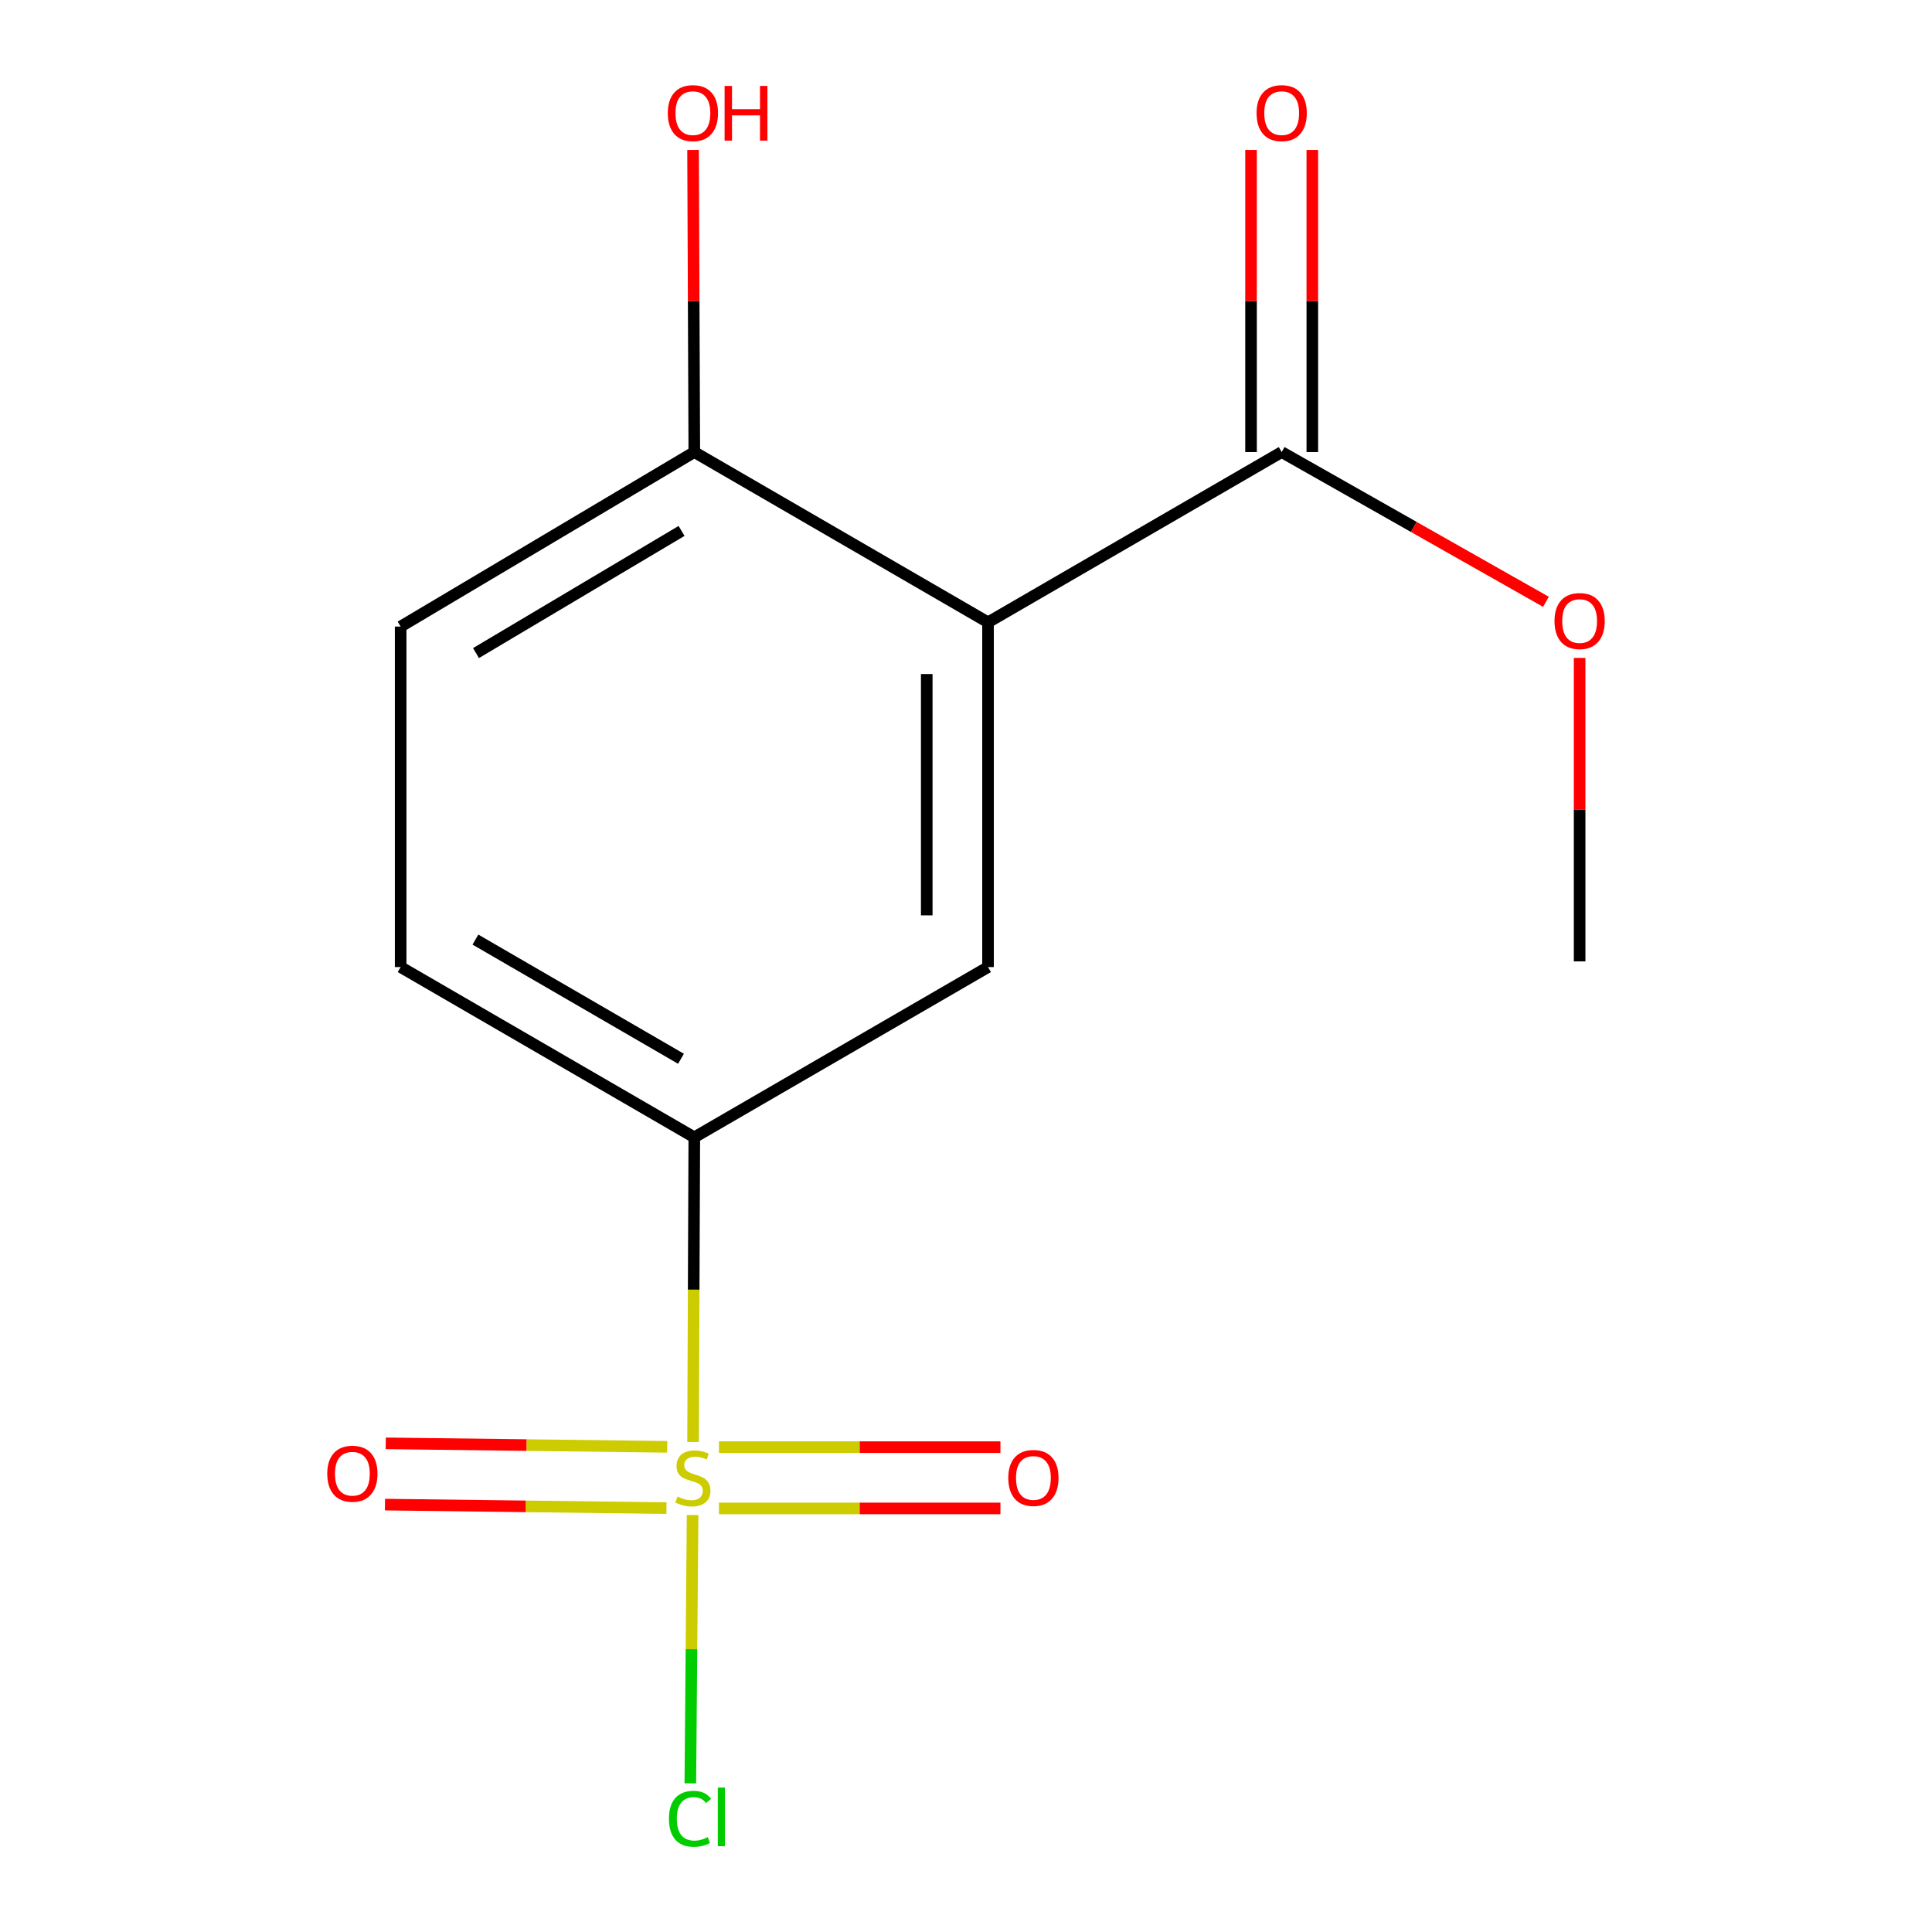 <?xml version='1.0' encoding='iso-8859-1'?>
<svg version='1.1' baseProfile='full'
              xmlns='http://www.w3.org/2000/svg'
                      xmlns:rdkit='http://www.rdkit.org/xml'
                      xmlns:xlink='http://www.w3.org/1999/xlink'
                  xml:space='preserve'
width='1000px' height='1000px' viewBox='0 0 1000 1000'>
<!-- END OF HEADER -->
<rect style='opacity:1.0;fill:#FFFFFF;stroke:none' width='1000' height='1000' x='0' y='0'> </rect>
<path class='bond-1' d='M 358.724,746.374 L 359.047,667.525' style='fill:none;fill-rule:evenodd;stroke:#CCCC00;stroke-width:6px;stroke-linecap:butt;stroke-linejoin:miter;stroke-opacity:1' />
<path class='bond-1' d='M 359.047,667.525 L 359.37,588.676' style='fill:none;fill-rule:evenodd;stroke:#000000;stroke-width:6px;stroke-linecap:butt;stroke-linejoin:miter;stroke-opacity:1' />
<path class='bond-5' d='M 372.134,780.758 L 444.977,780.758' style='fill:none;fill-rule:evenodd;stroke:#CCCC00;stroke-width:6px;stroke-linecap:butt;stroke-linejoin:miter;stroke-opacity:1' />
<path class='bond-5' d='M 444.977,780.758 L 517.82,780.758' style='fill:none;fill-rule:evenodd;stroke:#FF0000;stroke-width:6px;stroke-linecap:butt;stroke-linejoin:miter;stroke-opacity:1' />
<path class='bond-5' d='M 372.134,749.041 L 444.977,749.041' style='fill:none;fill-rule:evenodd;stroke:#CCCC00;stroke-width:6px;stroke-linecap:butt;stroke-linejoin:miter;stroke-opacity:1' />
<path class='bond-5' d='M 444.977,749.041 L 517.82,749.041' style='fill:none;fill-rule:evenodd;stroke:#FF0000;stroke-width:6px;stroke-linecap:butt;stroke-linejoin:miter;stroke-opacity:1' />
<path class='bond-6' d='M 345.357,748.875 L 272.506,747.972' style='fill:none;fill-rule:evenodd;stroke:#CCCC00;stroke-width:6px;stroke-linecap:butt;stroke-linejoin:miter;stroke-opacity:1' />
<path class='bond-6' d='M 272.506,747.972 L 199.655,747.069' style='fill:none;fill-rule:evenodd;stroke:#FF0000;stroke-width:6px;stroke-linecap:butt;stroke-linejoin:miter;stroke-opacity:1' />
<path class='bond-6' d='M 344.964,780.59 L 272.113,779.687' style='fill:none;fill-rule:evenodd;stroke:#CCCC00;stroke-width:6px;stroke-linecap:butt;stroke-linejoin:miter;stroke-opacity:1' />
<path class='bond-6' d='M 272.113,779.687 L 199.262,778.784' style='fill:none;fill-rule:evenodd;stroke:#FF0000;stroke-width:6px;stroke-linecap:butt;stroke-linejoin:miter;stroke-opacity:1' />
<path class='bond-7' d='M 358.485,784.168 L 357.899,853.61' style='fill:none;fill-rule:evenodd;stroke:#CCCC00;stroke-width:6px;stroke-linecap:butt;stroke-linejoin:miter;stroke-opacity:1' />
<path class='bond-7' d='M 357.899,853.61 L 357.314,923.052' style='fill:none;fill-rule:evenodd;stroke:#00CC00;stroke-width:6px;stroke-linecap:butt;stroke-linejoin:miter;stroke-opacity:1' />
<path class='bond-0' d='M 511.401,322.112 L 511.401,500.556' style='fill:none;fill-rule:evenodd;stroke:#000000;stroke-width:6px;stroke-linecap:butt;stroke-linejoin:miter;stroke-opacity:1' />
<path class='bond-0' d='M 479.683,348.878 L 479.683,473.789' style='fill:none;fill-rule:evenodd;stroke:#000000;stroke-width:6px;stroke-linecap:butt;stroke-linejoin:miter;stroke-opacity:1' />
<path class='bond-3' d='M 511.401,322.112 L 663.396,233.991' style='fill:none;fill-rule:evenodd;stroke:#000000;stroke-width:6px;stroke-linecap:butt;stroke-linejoin:miter;stroke-opacity:1' />
<path class='bond-14' d='M 511.401,322.112 L 359.37,233.991' style='fill:none;fill-rule:evenodd;stroke:#000000;stroke-width:6px;stroke-linecap:butt;stroke-linejoin:miter;stroke-opacity:1' />
<path class='bond-2' d='M 359.37,588.676 L 511.401,500.556' style='fill:none;fill-rule:evenodd;stroke:#000000;stroke-width:6px;stroke-linecap:butt;stroke-linejoin:miter;stroke-opacity:1' />
<path class='bond-9' d='M 359.37,588.676 L 207.375,500.556' style='fill:none;fill-rule:evenodd;stroke:#000000;stroke-width:6px;stroke-linecap:butt;stroke-linejoin:miter;stroke-opacity:1' />
<path class='bond-9' d='M 352.479,548.019 L 246.082,486.335' style='fill:none;fill-rule:evenodd;stroke:#000000;stroke-width:6px;stroke-linecap:butt;stroke-linejoin:miter;stroke-opacity:1' />
<path class='bond-8' d='M 679.254,233.991 L 679.254,155.806' style='fill:none;fill-rule:evenodd;stroke:#000000;stroke-width:6px;stroke-linecap:butt;stroke-linejoin:miter;stroke-opacity:1' />
<path class='bond-8' d='M 679.254,155.806 L 679.254,77.62' style='fill:none;fill-rule:evenodd;stroke:#FF0000;stroke-width:6px;stroke-linecap:butt;stroke-linejoin:miter;stroke-opacity:1' />
<path class='bond-8' d='M 647.537,233.991 L 647.537,155.806' style='fill:none;fill-rule:evenodd;stroke:#000000;stroke-width:6px;stroke-linecap:butt;stroke-linejoin:miter;stroke-opacity:1' />
<path class='bond-8' d='M 647.537,155.806 L 647.537,77.62' style='fill:none;fill-rule:evenodd;stroke:#FF0000;stroke-width:6px;stroke-linecap:butt;stroke-linejoin:miter;stroke-opacity:1' />
<path class='bond-11' d='M 663.396,233.991 L 731.788,272.743' style='fill:none;fill-rule:evenodd;stroke:#000000;stroke-width:6px;stroke-linecap:butt;stroke-linejoin:miter;stroke-opacity:1' />
<path class='bond-11' d='M 731.788,272.743 L 800.18,311.495' style='fill:none;fill-rule:evenodd;stroke:#FF0000;stroke-width:6px;stroke-linecap:butt;stroke-linejoin:miter;stroke-opacity:1' />
<path class='bond-4' d='M 359.37,233.991 L 207.375,324.314' style='fill:none;fill-rule:evenodd;stroke:#000000;stroke-width:6px;stroke-linecap:butt;stroke-linejoin:miter;stroke-opacity:1' />
<path class='bond-4' d='M 352.774,274.806 L 246.377,338.032' style='fill:none;fill-rule:evenodd;stroke:#000000;stroke-width:6px;stroke-linecap:butt;stroke-linejoin:miter;stroke-opacity:1' />
<path class='bond-12' d='M 359.37,233.991 L 359.048,155.806' style='fill:none;fill-rule:evenodd;stroke:#000000;stroke-width:6px;stroke-linecap:butt;stroke-linejoin:miter;stroke-opacity:1' />
<path class='bond-12' d='M 359.048,155.806 L 358.726,77.62' style='fill:none;fill-rule:evenodd;stroke:#FF0000;stroke-width:6px;stroke-linecap:butt;stroke-linejoin:miter;stroke-opacity:1' />
<path class='bond-10' d='M 207.375,500.556 L 207.375,324.314' style='fill:none;fill-rule:evenodd;stroke:#000000;stroke-width:6px;stroke-linecap:butt;stroke-linejoin:miter;stroke-opacity:1' />
<path class='bond-13' d='M 817.611,340.538 L 817.611,419.075' style='fill:none;fill-rule:evenodd;stroke:#FF0000;stroke-width:6px;stroke-linecap:butt;stroke-linejoin:miter;stroke-opacity:1' />
<path class='bond-13' d='M 817.611,419.075 L 817.611,497.613' style='fill:none;fill-rule:evenodd;stroke:#000000;stroke-width:6px;stroke-linecap:butt;stroke-linejoin:miter;stroke-opacity:1' />
<path  class='atom-0' d='M 350.648 774.62
Q 350.968 774.74, 352.288 775.3
Q 353.608 775.86, 355.048 776.22
Q 356.528 776.54, 357.968 776.54
Q 360.648 776.54, 362.208 775.26
Q 363.768 773.94, 363.768 771.66
Q 363.768 770.1, 362.968 769.14
Q 362.208 768.18, 361.008 767.66
Q 359.808 767.14, 357.808 766.54
Q 355.288 765.78, 353.768 765.06
Q 352.288 764.34, 351.208 762.82
Q 350.168 761.3, 350.168 758.74
Q 350.168 755.18, 352.568 752.98
Q 355.008 750.78, 359.808 750.78
Q 363.088 750.78, 366.808 752.34
L 365.888 755.42
Q 362.488 754.02, 359.928 754.02
Q 357.168 754.02, 355.648 755.18
Q 354.128 756.3, 354.168 758.26
Q 354.168 759.78, 354.928 760.7
Q 355.728 761.62, 356.848 762.14
Q 358.008 762.66, 359.928 763.26
Q 362.488 764.06, 364.008 764.86
Q 365.528 765.66, 366.608 767.3
Q 367.728 768.9, 367.728 771.66
Q 367.728 775.58, 365.088 777.7
Q 362.488 779.78, 358.128 779.78
Q 355.608 779.78, 353.688 779.22
Q 351.808 778.7, 349.568 777.78
L 350.648 774.62
' fill='#CCCC00'/>
<path  class='atom-6' d='M 521.889 764.98
Q 521.889 758.18, 525.249 754.38
Q 528.609 750.58, 534.889 750.58
Q 541.169 750.58, 544.529 754.38
Q 547.889 758.18, 547.889 764.98
Q 547.889 771.86, 544.489 775.78
Q 541.089 779.66, 534.889 779.66
Q 528.649 779.66, 525.249 775.78
Q 521.889 771.9, 521.889 764.98
M 534.889 776.46
Q 539.209 776.46, 541.529 773.58
Q 543.889 770.66, 543.889 764.98
Q 543.889 759.42, 541.529 756.62
Q 539.209 753.78, 534.889 753.78
Q 530.569 753.78, 528.209 756.58
Q 525.889 759.38, 525.889 764.98
Q 525.889 770.7, 528.209 773.58
Q 530.569 776.46, 534.889 776.46
' fill='#FF0000'/>
<path  class='atom-7' d='M 169.389 762.795
Q 169.389 755.995, 172.749 752.195
Q 176.109 748.395, 182.389 748.395
Q 188.669 748.395, 192.029 752.195
Q 195.389 755.995, 195.389 762.795
Q 195.389 769.675, 191.989 773.595
Q 188.589 777.475, 182.389 777.475
Q 176.149 777.475, 172.749 773.595
Q 169.389 769.715, 169.389 762.795
M 182.389 774.275
Q 186.709 774.275, 189.029 771.395
Q 191.389 768.475, 191.389 762.795
Q 191.389 757.235, 189.029 754.435
Q 186.709 751.595, 182.389 751.595
Q 178.069 751.595, 175.709 754.395
Q 173.389 757.195, 173.389 762.795
Q 173.389 768.515, 175.709 771.395
Q 178.069 774.275, 182.389 774.275
' fill='#FF0000'/>
<path  class='atom-8' d='M 346.247 941.399
Q 346.247 934.359, 349.527 930.679
Q 352.847 926.959, 359.127 926.959
Q 364.967 926.959, 368.087 931.079
L 365.447 933.239
Q 363.167 930.239, 359.127 930.239
Q 354.847 930.239, 352.567 933.119
Q 350.327 935.959, 350.327 941.399
Q 350.327 946.999, 352.647 949.879
Q 355.007 952.759, 359.567 952.759
Q 362.687 952.759, 366.327 950.879
L 367.447 953.879
Q 365.967 954.839, 363.727 955.399
Q 361.487 955.959, 359.007 955.959
Q 352.847 955.959, 349.527 952.199
Q 346.247 948.439, 346.247 941.399
' fill='#00CC00'/>
<path  class='atom-8' d='M 371.527 925.239
L 375.207 925.239
L 375.207 955.599
L 371.527 955.599
L 371.527 925.239
' fill='#00CC00'/>
<path  class='atom-9' d='M 650.396 58.552
Q 650.396 51.752, 653.756 47.952
Q 657.116 44.152, 663.396 44.152
Q 669.676 44.152, 673.036 47.952
Q 676.396 51.752, 676.396 58.552
Q 676.396 65.432, 672.996 69.352
Q 669.596 73.232, 663.396 73.232
Q 657.156 73.232, 653.756 69.352
Q 650.396 65.472, 650.396 58.552
M 663.396 70.032
Q 667.716 70.032, 670.036 67.152
Q 672.396 64.232, 672.396 58.552
Q 672.396 52.992, 670.036 50.192
Q 667.716 47.352, 663.396 47.352
Q 659.076 47.352, 656.716 50.152
Q 654.396 52.952, 654.396 58.552
Q 654.396 64.272, 656.716 67.152
Q 659.076 70.032, 663.396 70.032
' fill='#FF0000'/>
<path  class='atom-12' d='M 804.611 321.452
Q 804.611 314.652, 807.971 310.852
Q 811.331 307.052, 817.611 307.052
Q 823.891 307.052, 827.251 310.852
Q 830.611 314.652, 830.611 321.452
Q 830.611 328.332, 827.211 332.252
Q 823.811 336.132, 817.611 336.132
Q 811.371 336.132, 807.971 332.252
Q 804.611 328.372, 804.611 321.452
M 817.611 332.932
Q 821.931 332.932, 824.251 330.052
Q 826.611 327.132, 826.611 321.452
Q 826.611 315.892, 824.251 313.092
Q 821.931 310.252, 817.611 310.252
Q 813.291 310.252, 810.931 313.052
Q 808.611 315.852, 808.611 321.452
Q 808.611 327.172, 810.931 330.052
Q 813.291 332.932, 817.611 332.932
' fill='#FF0000'/>
<path  class='atom-13' d='M 345.648 58.552
Q 345.648 51.752, 349.008 47.952
Q 352.368 44.152, 358.648 44.152
Q 364.928 44.152, 368.288 47.952
Q 371.648 51.752, 371.648 58.552
Q 371.648 65.432, 368.248 69.352
Q 364.848 73.232, 358.648 73.232
Q 352.408 73.232, 349.008 69.352
Q 345.648 65.472, 345.648 58.552
M 358.648 70.032
Q 362.968 70.032, 365.288 67.152
Q 367.648 64.232, 367.648 58.552
Q 367.648 52.992, 365.288 50.192
Q 362.968 47.352, 358.648 47.352
Q 354.328 47.352, 351.968 50.152
Q 349.648 52.952, 349.648 58.552
Q 349.648 64.272, 351.968 67.152
Q 354.328 70.032, 358.648 70.032
' fill='#FF0000'/>
<path  class='atom-13' d='M 375.048 44.472
L 378.888 44.472
L 378.888 56.512
L 393.368 56.512
L 393.368 44.472
L 397.208 44.472
L 397.208 72.792
L 393.368 72.792
L 393.368 59.712
L 378.888 59.712
L 378.888 72.792
L 375.048 72.792
L 375.048 44.472
' fill='#FF0000'/>
</svg>
